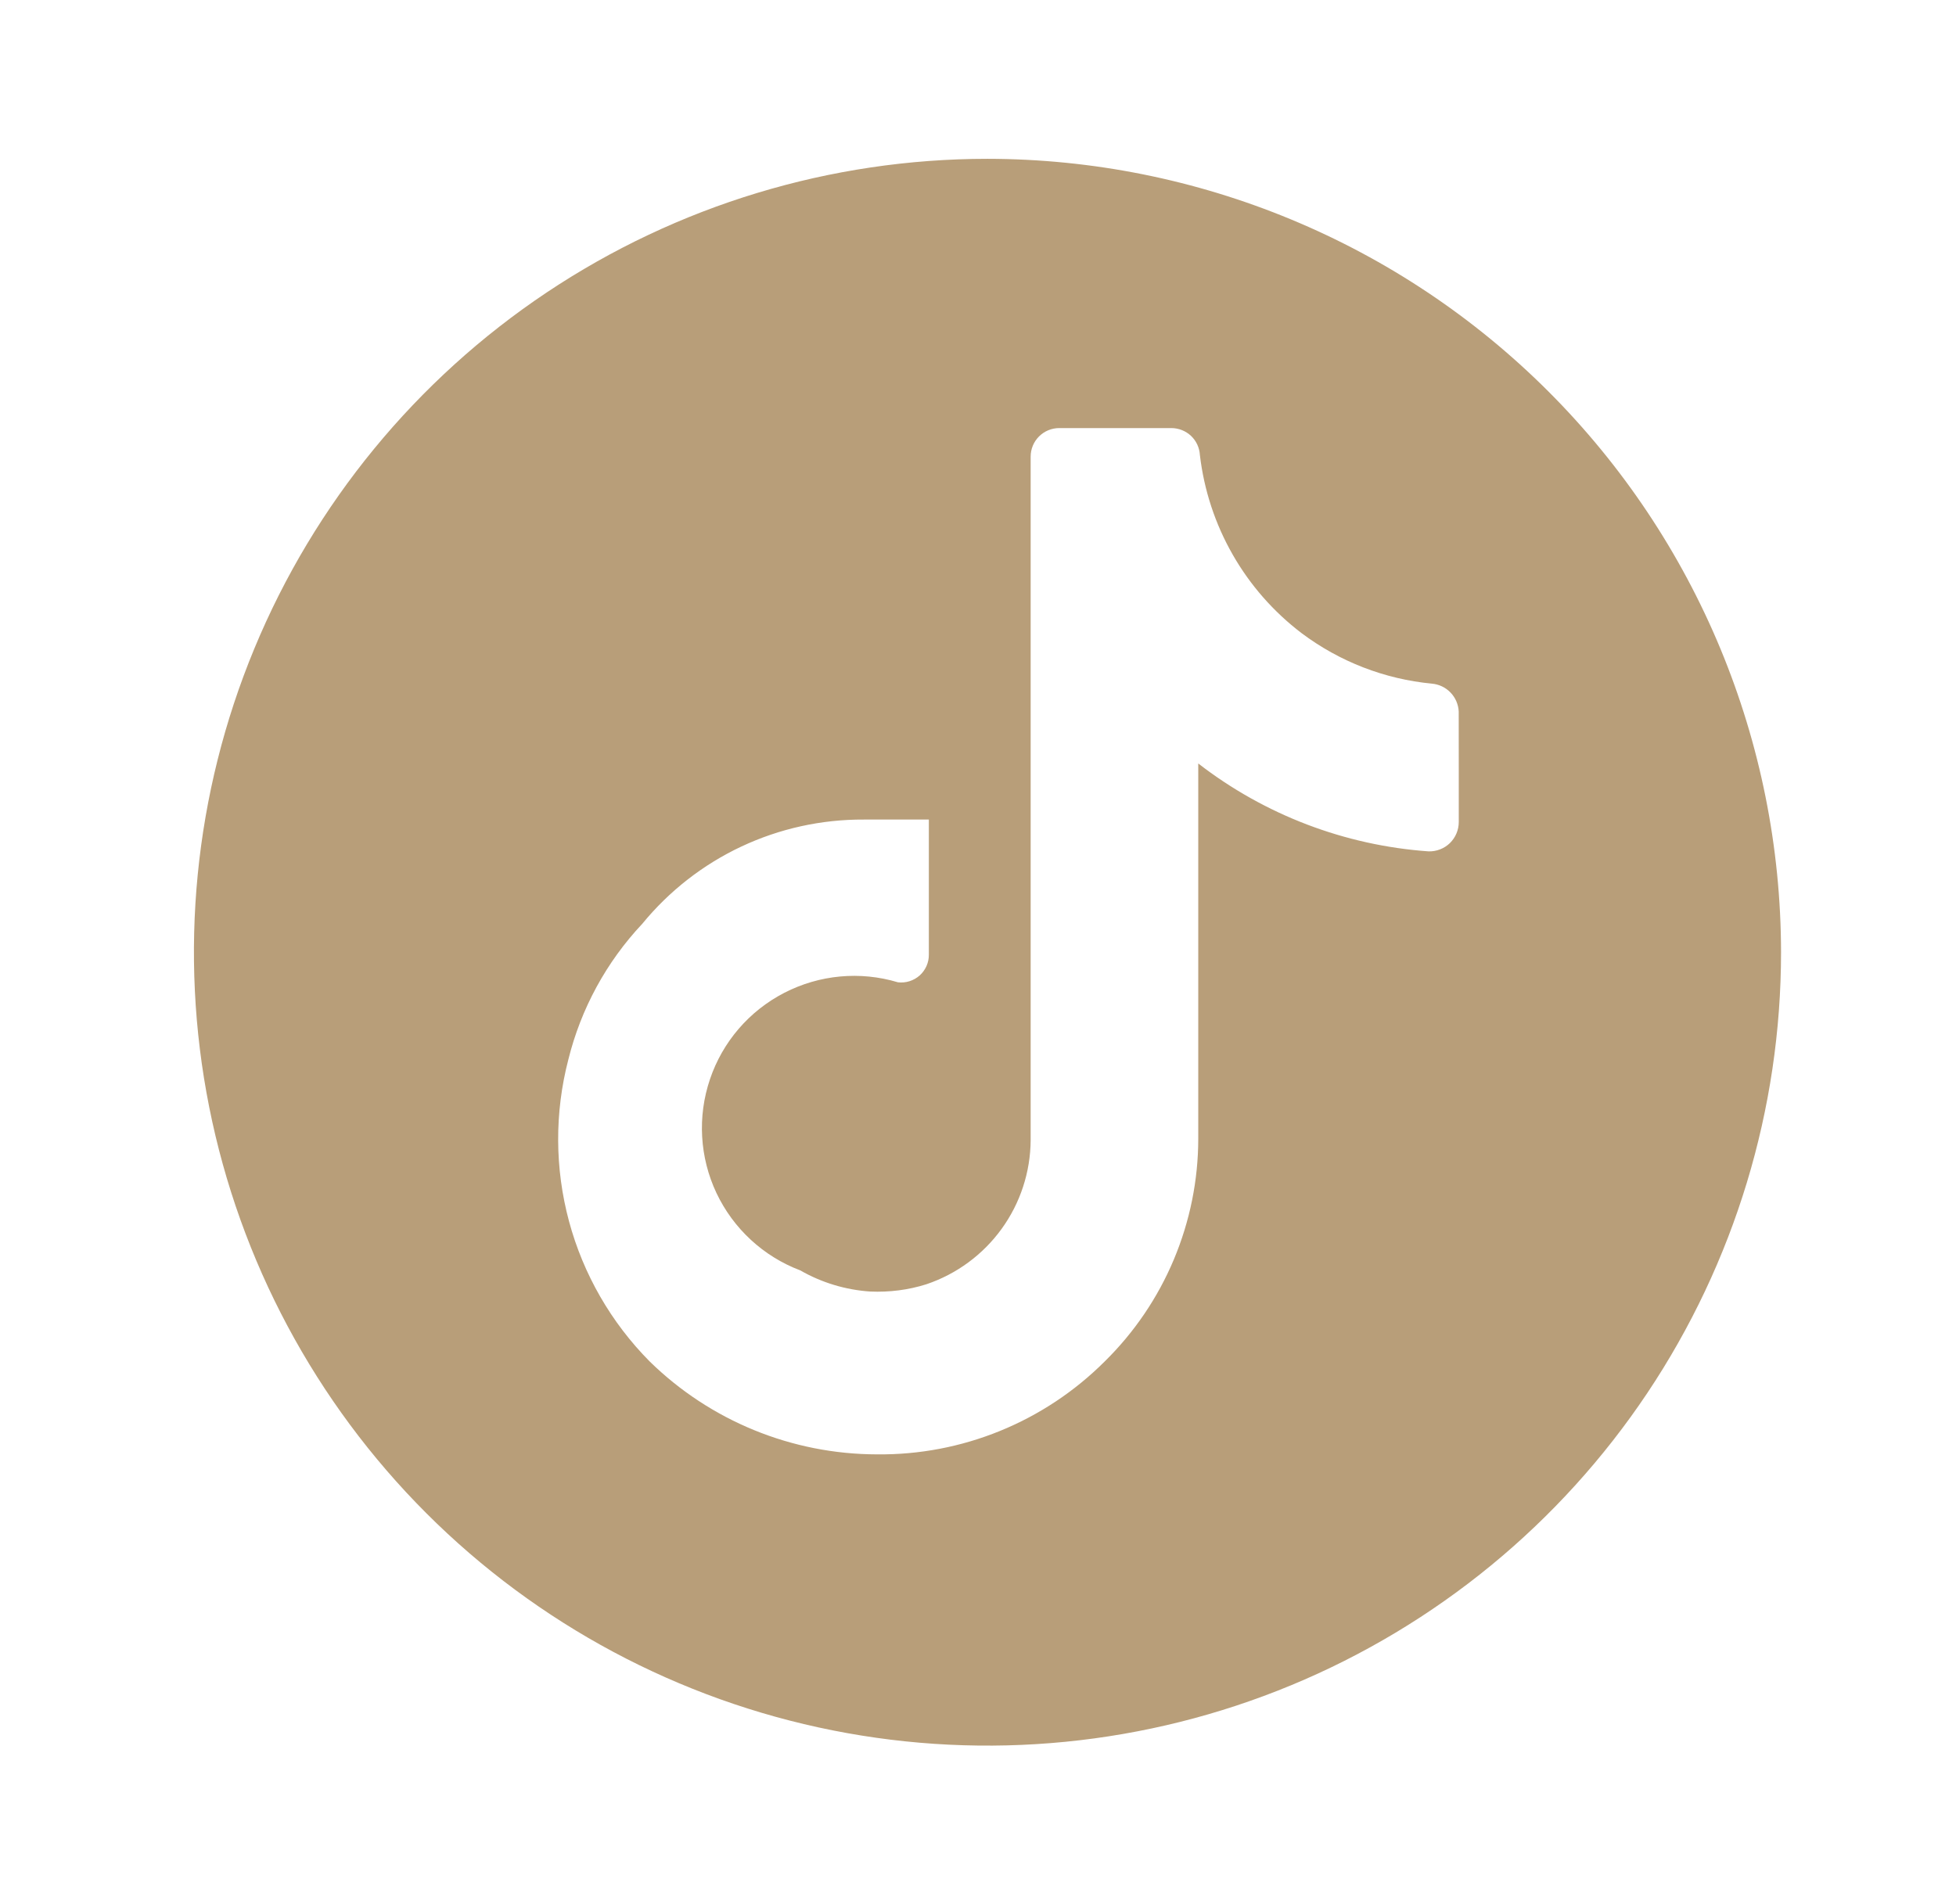 <svg width="38" height="37" viewBox="0 0 38 37" fill="none" xmlns="http://www.w3.org/2000/svg">
<path d="M19.184 3.086C16.135 3.086 13.155 3.99 10.619 5.684C8.084 7.378 6.108 9.786 4.941 12.603C3.774 15.42 3.469 18.52 4.064 21.51C4.659 24.501 6.127 27.248 8.283 29.404C10.439 31.56 13.186 33.028 16.177 33.623C19.167 34.218 22.267 33.913 25.084 32.746C27.901 31.579 30.309 29.603 32.003 27.068C33.697 24.532 34.601 21.552 34.601 18.503C34.597 14.415 32.971 10.496 30.081 7.606C27.191 4.716 23.272 3.09 19.184 3.086ZM28.34 14.977V15.973C28.34 16.049 28.325 16.124 28.295 16.195C28.266 16.265 28.222 16.328 28.168 16.382C28.113 16.435 28.048 16.477 27.977 16.504C27.906 16.532 27.831 16.545 27.754 16.543C26.127 16.428 24.569 15.834 23.279 14.835V22.124C23.279 22.931 23.117 23.729 22.805 24.473C22.493 25.217 22.035 25.891 21.46 26.456C20.879 27.036 20.189 27.494 19.429 27.804C18.669 28.114 17.856 28.269 17.035 28.26C15.385 28.257 13.802 27.61 12.623 26.456C11.873 25.7 11.332 24.761 11.055 23.733C10.778 22.704 10.773 21.621 11.041 20.59C11.286 19.6 11.781 18.691 12.479 17.949C13 17.313 13.657 16.8 14.401 16.45C15.145 16.1 15.958 15.921 16.781 15.925H18.045V18.55C18.046 18.627 18.03 18.702 17.999 18.772C17.968 18.841 17.923 18.904 17.866 18.955C17.809 19.005 17.742 19.043 17.669 19.066C17.596 19.089 17.519 19.096 17.444 19.087C16.71 18.866 15.919 18.94 15.238 19.291C14.556 19.642 14.038 20.244 13.793 20.97C13.547 21.696 13.592 22.489 13.919 23.182C14.247 23.875 14.831 24.414 15.547 24.685C15.964 24.924 16.429 25.064 16.907 25.096C17.277 25.112 17.647 25.066 17.999 24.954C18.585 24.756 19.096 24.38 19.459 23.878C19.822 23.377 20.019 22.774 20.023 22.155V8.873C20.023 8.726 20.081 8.585 20.185 8.481C20.289 8.377 20.429 8.319 20.576 8.318H22.758C22.9 8.319 23.036 8.373 23.139 8.47C23.242 8.568 23.303 8.701 23.311 8.843C23.391 9.523 23.607 10.18 23.947 10.775C24.286 11.369 24.742 11.889 25.288 12.304C26.025 12.857 26.9 13.196 27.818 13.284C27.955 13.296 28.084 13.357 28.179 13.456C28.275 13.555 28.332 13.686 28.339 13.824L28.34 14.977Z" fill="#B89E79"/>
</svg>
